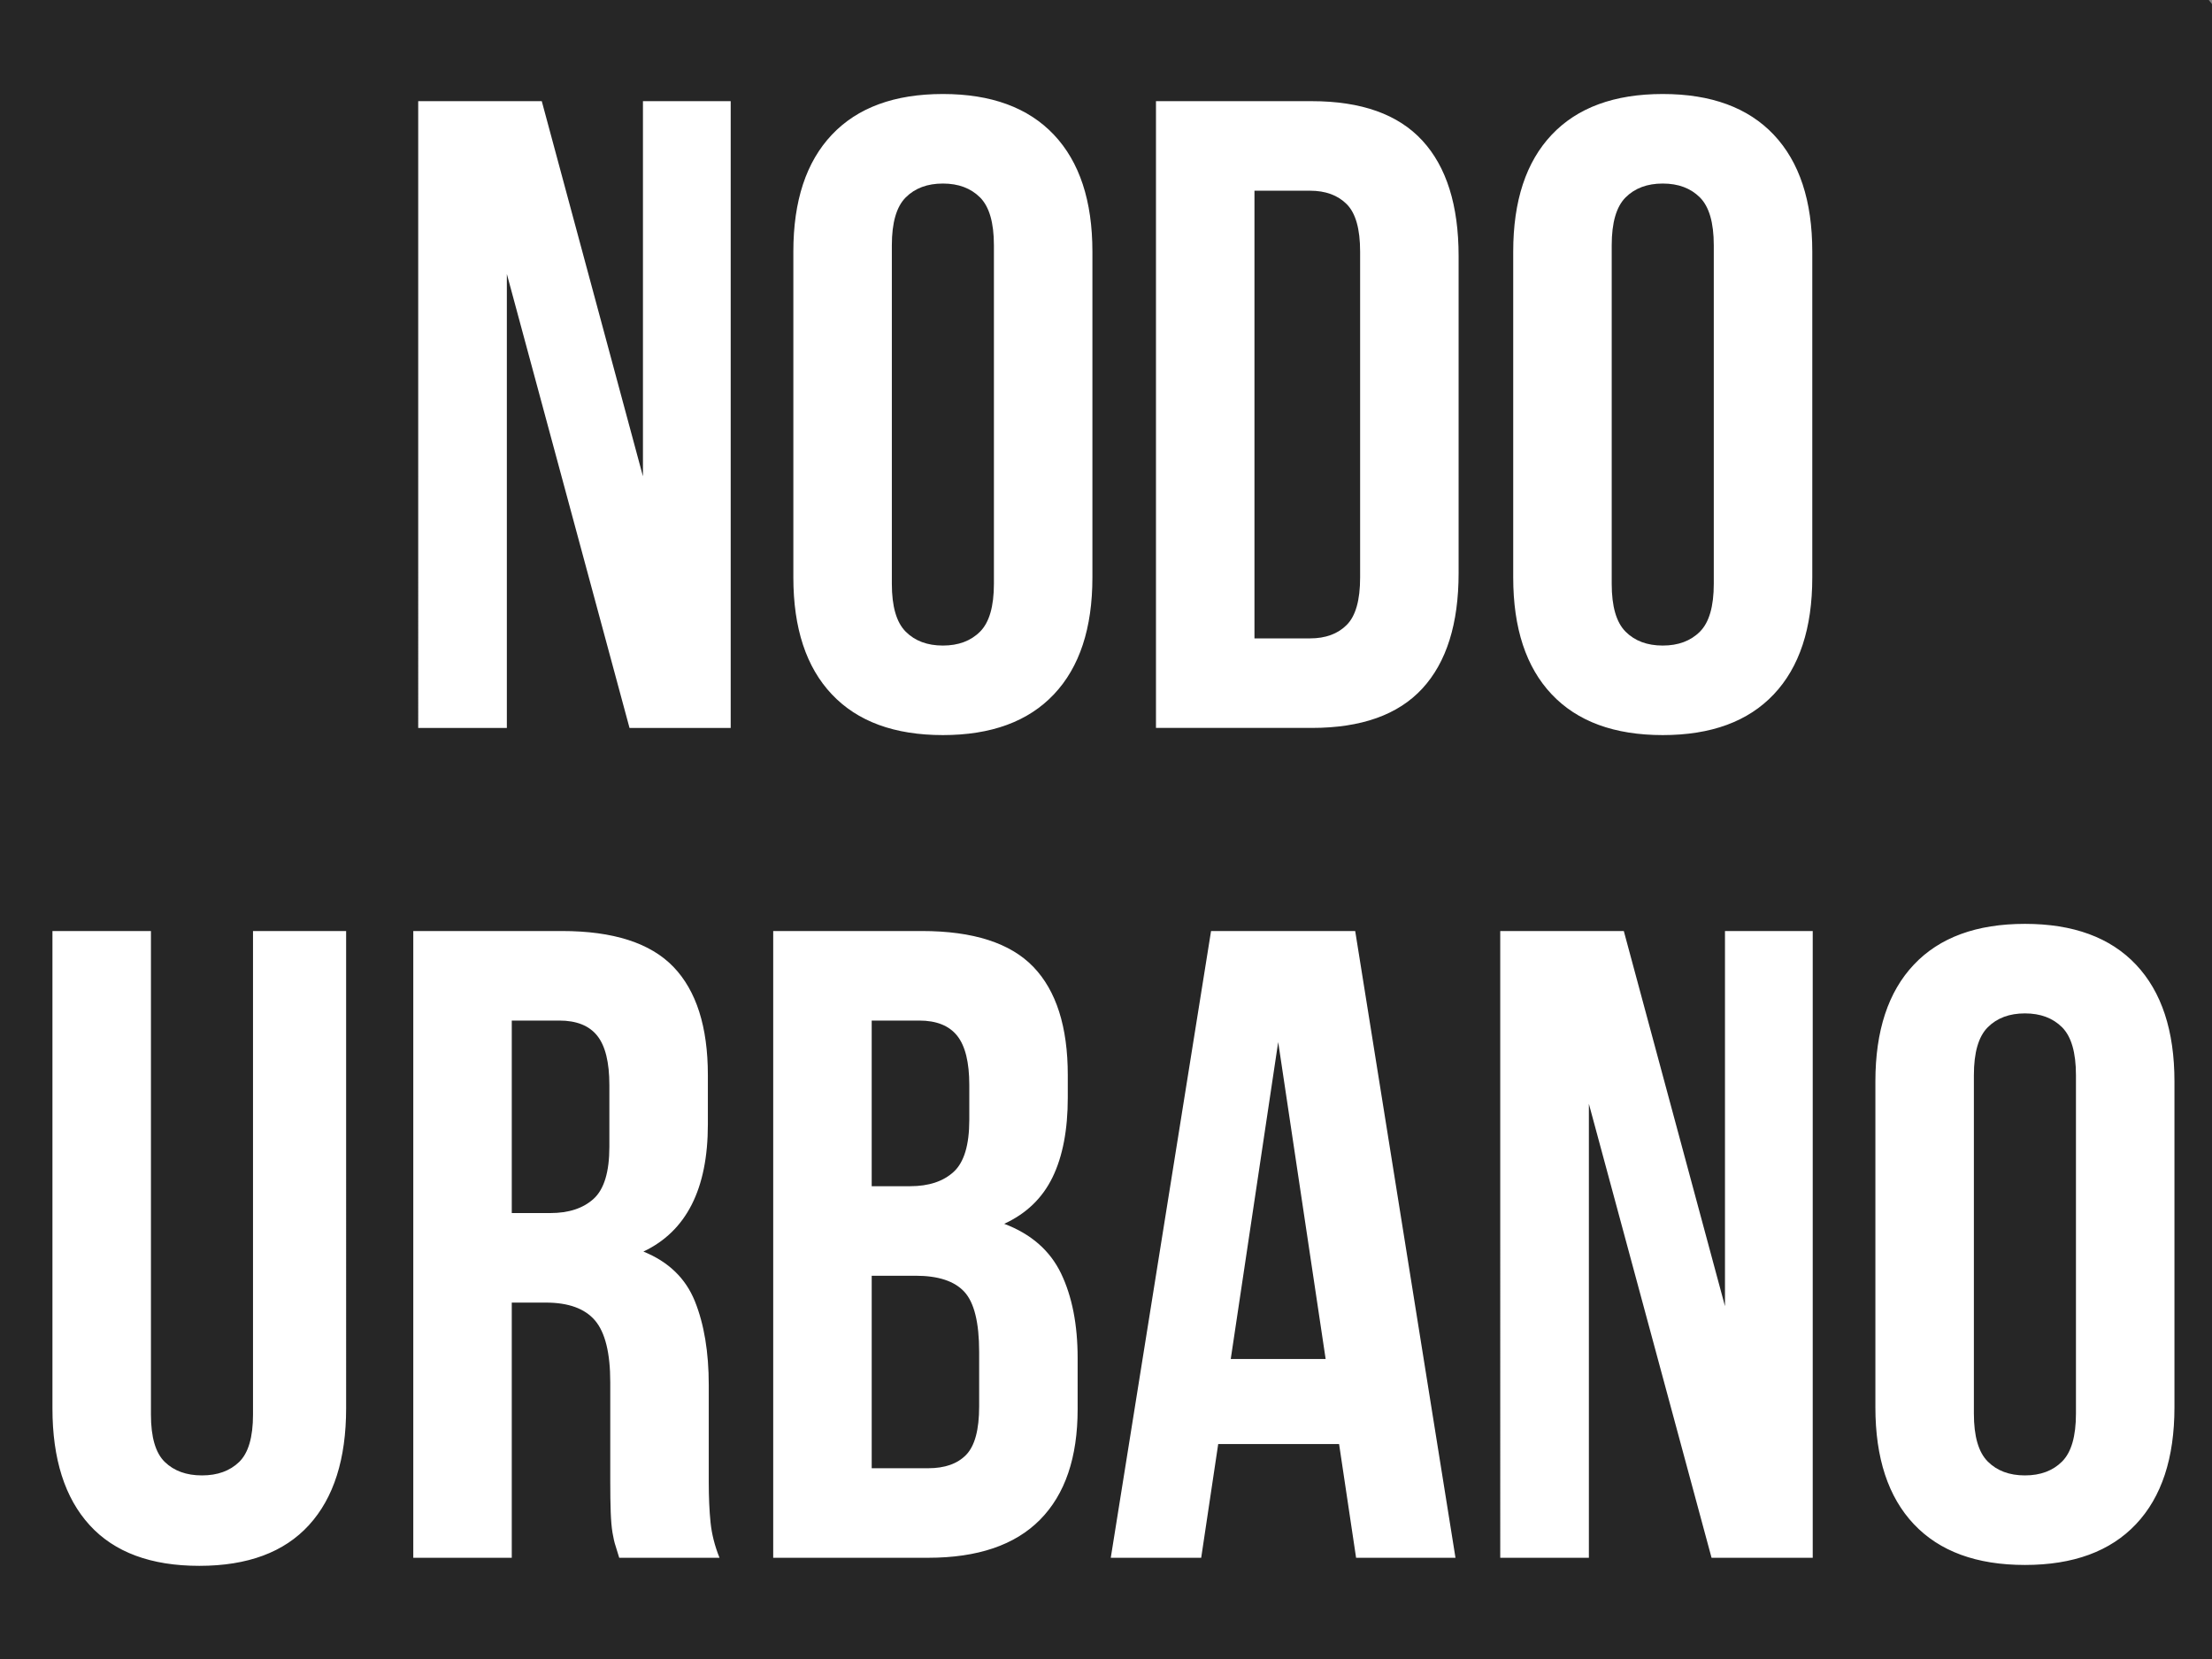 <?xml version="1.0" encoding="utf-8"?>
<!-- Generator: Adobe Illustrator 15.0.0, SVG Export Plug-In . SVG Version: 6.00 Build 0)  -->
<!DOCTYPE svg PUBLIC "-//W3C//DTD SVG 1.1//EN" "http://www.w3.org/Graphics/SVG/1.1/DTD/svg11.dtd">
<svg version="1.1" xmlns="http://www.w3.org/2000/svg" xmlns:xlink="http://www.w3.org/1999/xlink" x="0px" y="0px" width="372px"
	 height="279px" viewBox="72.5 92.5 372 279" enable-background="new 72.5 92.5 372 279" xml:space="preserve">
<rect x="72.5" y="92.5" width="372" height="279" fill="#808080" stroke="none"/>
<g id="Capa_2">
	<rect x="73.5" y="100.5" fill="#FFFFFF" width="368" height="266"/>
</g>
<g id="Capa_1">
	<g id="Capa_3">
	</g>
	<g>
		<path fill="none" d="M115.05,330.385c0,3.816-0.779,6.475-2.334,7.981c-1.558,1.505-3.64,2.258-6.249,2.258
			c-2.611,0-4.694-0.753-6.249-2.258c-1.557-1.505-2.334-4.165-2.334-7.981v-81.312H81.321H81.32v80.258
			c0,8.533,2.082,15.084,6.249,19.649c4.165,4.57,10.314,6.853,18.446,6.853c8.132,0,14.279-2.283,18.446-6.853
			c4.165-4.565,6.249-11.116,6.249-19.649v-80.258h-15.66V330.385z"/>
		<path fill="none" d="M191.694,341.678v-16.263c0-5.519-0.778-10.213-2.333-14.079c-1.557-3.863-4.442-6.648-8.658-8.355
			c7.227-3.412,10.841-10.541,10.841-21.383v-8.281c0-8.131-1.934-14.205-5.797-18.221c-3.866-4.013-10.115-6.022-18.747-6.022
			h-24.997v105.403h16.563v-42.914h5.722c3.814,0,6.574,1.004,8.282,3.011c1.706,2.01,2.56,5.473,2.56,10.391v16.563
			c0,2.107,0.024,3.865,0.076,5.27c0.05,1.407,0.151,2.561,0.301,3.464c0.151,0.904,0.324,1.656,0.527,2.259
			c0.2,0.603,0.4,1.256,0.602,1.957h16.865c-0.805-2.006-1.306-3.99-1.506-5.947C191.793,346.572,191.694,344.289,191.694,341.678z
			 M174.98,285.363c0,4.216-0.88,7.129-2.635,8.732c-1.758,1.607-4.193,2.409-7.303,2.409h-6.475v-32.374h7.981
			c2.91,0,5.044,0.855,6.399,2.561c1.355,1.709,2.033,4.469,2.033,8.281V285.363z"/>
		<polygon fill="none" points="180.627,172.606 163.612,109.514 142.832,109.514 142.832,214.918 157.739,214.918 157.739,138.575 
			178.368,214.918 195.383,214.918 195.383,109.514 180.627,109.514 		"/>
		<path fill="none" d="M241.383,298.313c3.712-1.707,6.423-4.315,8.131-7.83c1.707-3.512,2.56-7.98,2.56-13.401v-3.765
			c0-8.131-1.933-14.205-5.797-18.221c-3.866-4.013-10.115-6.022-18.747-6.022h-24.996v105.403h26.05
			c8.331,0,14.606-2.132,18.822-6.399c4.216-4.267,6.325-10.466,6.325-18.597v-8.584c0-5.619-0.931-10.362-2.785-14.229
			C249.086,302.805,245.9,300.02,241.383,298.313z M219.097,264.131h7.981c2.91,0,5.044,0.855,6.399,2.561
			c1.355,1.709,2.033,4.469,2.033,8.281v5.873c0,4.215-0.88,7.129-2.635,8.733c-1.757,1.606-4.192,2.409-7.303,2.409h-6.475V264.131
			z M237.167,329.029c0,3.916-0.729,6.625-2.183,8.132c-1.457,1.506-3.59,2.259-6.4,2.258h-9.486v-32.374h7.378
			c3.814,0,6.551,0.903,8.207,2.71c1.656,1.808,2.484,5.172,2.484,10.089V329.029z"/>
		<path fill="none" d="M352.13,216.122c8.131,0,14.355-2.282,18.672-6.851c4.315-4.567,6.476-11.117,6.476-19.65v-54.81
			c0-8.531-2.161-15.081-6.476-19.65c-4.317-4.567-10.541-6.852-18.672-6.852s-14.356,2.285-18.672,6.852
			c-4.318,4.568-6.475,11.119-6.475,19.65v54.81c0,8.533,2.157,15.083,6.475,19.65C337.774,213.84,343.999,216.122,352.13,216.122z
			 M343.547,133.757c0-3.814,0.776-6.499,2.334-8.056c1.555-1.555,3.638-2.334,6.249-2.334c2.609,0,4.691,0.779,6.249,2.334
			c1.555,1.557,2.334,4.242,2.334,8.056v56.918c0,3.816-0.779,6.501-2.334,8.056c-1.558,1.558-3.64,2.334-6.249,2.334
			c-2.611,0-4.694-0.776-6.249-2.334c-1.558-1.555-2.334-4.24-2.334-8.056V133.757z"/>
		<path fill="none" d="M231.068,108.309c-8.131,0-14.357,2.285-18.672,6.852c-4.318,4.568-6.475,11.119-6.475,19.65v54.81
			c0,8.533,2.158,15.083,6.475,19.65c4.315,4.569,10.541,6.851,18.672,6.851c8.13,0,14.354-2.282,18.671-6.851
			c4.315-4.567,6.475-11.117,6.475-19.65v-54.81c0-8.531-2.159-15.081-6.475-19.65C245.422,110.594,239.199,108.309,231.068,108.309
			z M239.65,190.675c0,3.816-0.778,6.501-2.333,8.056c-1.558,1.558-3.64,2.334-6.249,2.334c-2.612,0-4.694-0.776-6.249-2.334
			c-1.558-1.555-2.334-4.24-2.334-8.056v-56.918c0-3.814,0.776-6.499,2.334-8.056c1.555-1.555,3.637-2.334,6.249-2.334
			c2.609,0,4.691,0.779,6.249,2.334c1.555,1.557,2.333,4.242,2.333,8.056V190.675z"/>
		<path fill="none" d="M444.5,93.171V92.5h-0.549C444.133,92.725,444.319,92.946,444.5,93.171z"/>
		<path fill="none" d="M413.039,247.869c-8.131,0-14.357,2.285-18.672,6.852c-4.318,4.568-6.476,11.118-6.476,19.649v54.812
			c0,8.532,2.158,15.084,6.476,19.649c4.315,4.569,10.541,6.853,18.672,6.853s14.354-2.283,18.672-6.853
			c4.315-4.565,6.475-11.117,6.475-19.649V274.37c0-8.531-2.16-15.081-6.475-19.649C427.393,250.154,421.17,247.869,413.039,247.869
			z M421.621,330.234c0,3.816-0.779,6.5-2.334,8.056c-1.559,1.558-3.64,2.334-6.249,2.334c-2.611,0-4.694-0.776-6.249-2.334
			c-1.558-1.556-2.334-4.24-2.334-8.056v-56.918c0-3.814,0.776-6.498,2.334-8.057c1.555-1.556,3.638-2.334,6.249-2.334
			c2.608,0,4.69,0.778,6.249,2.334c1.555,1.559,2.334,4.243,2.334,8.057V330.234z"/>
		<polygon fill="none" points="362.596,312.165 345.581,249.073 324.801,249.073 324.801,354.477 339.708,354.477 339.708,278.134 
			360.338,354.477 377.353,354.477 377.353,249.073 362.596,249.073 		"/>
		<path fill="none" d="M293.105,109.514h-26.201v105.403h26.201c8.33,0,14.53-2.207,18.596-6.625
			c4.066-4.416,6.099-10.891,6.099-19.424v-53.304c0-8.531-2.033-15.007-6.099-19.425
			C307.635,111.723,301.436,109.514,293.105,109.514z M301.236,189.621c0,3.816-0.753,6.475-2.26,7.981
			c-1.506,1.506-3.564,2.259-6.172,2.259h-9.337v-75.289h9.337c2.608,0,4.666,0.753,6.172,2.258c1.507,1.506,2.26,4.167,2.26,7.981
			V189.621z"/>
		<path fill="none" d="M276.166,249.073l-16.865,105.403h15.208l2.861-19.123h20.328l2.859,19.123h16.716l-16.865-105.403H276.166z
			 M279.479,321.05l7.98-53.305l7.98,53.305H279.479z"/>
		<path fill="#262626" d="M226.476,307.045h-7.378v32.374h9.486c2.81,0.001,4.943-0.752,6.4-2.258
			c1.454-1.507,2.183-4.216,2.183-8.132v-9.186c0-4.917-0.828-8.281-2.484-10.089C233.027,307.948,230.29,307.045,226.476,307.045z"
			/>
		<path fill="#262626" d="M292.805,124.572h-9.337v75.289h9.337c2.607,0,4.666-0.753,6.172-2.259c1.507-1.506,2.26-4.165,2.26-7.981
			v-54.81c0-3.814-0.753-6.475-2.26-7.981C297.471,125.325,295.413,124.572,292.805,124.572z"/>
		<polygon fill="#262626" points="279.479,321.05 295.439,321.05 287.459,267.745 		"/>
		<path fill="#262626" d="M231.068,123.367c-2.612,0-4.694,0.779-6.249,2.334c-1.558,1.557-2.334,4.242-2.334,8.056v56.918
			c0,3.816,0.776,6.501,2.334,8.056c1.555,1.558,3.637,2.334,6.249,2.334c2.609,0,4.691-0.776,6.249-2.334
			c1.555-1.555,2.333-4.24,2.333-8.056v-56.918c0-3.814-0.778-6.499-2.333-8.056C235.759,124.146,233.677,123.367,231.068,123.367z"
			/>
		<path fill="#262626" d="M232.875,289.579c1.755-1.604,2.635-4.519,2.635-8.733v-5.873c0-3.813-0.678-6.572-2.033-8.281
			c-1.355-1.705-3.489-2.561-6.399-2.561h-7.981v27.857h6.475C228.683,291.988,231.118,291.186,232.875,289.579z"/>
		<path fill="#262626" d="M166.548,264.131h-7.981v32.374h6.475c3.11,0,5.545-0.802,7.303-2.409
			c1.755-1.604,2.635-4.517,2.635-8.732v-10.391c0-3.813-0.678-6.572-2.033-8.281C171.592,264.986,169.458,264.131,166.548,264.131z
			"/>
		<path fill="#262626" d="M352.13,201.065c2.609,0,4.691-0.776,6.249-2.334c1.555-1.555,2.334-4.24,2.334-8.056v-56.918
			c0-3.814-0.779-6.499-2.334-8.056c-1.558-1.555-3.64-2.334-6.249-2.334c-2.611,0-4.694,0.779-6.249,2.334
			c-1.558,1.557-2.334,4.242-2.334,8.056v56.918c0,3.816,0.776,6.501,2.334,8.056C347.436,200.289,349.519,201.065,352.13,201.065z"
			/>
		<path fill="#262626" d="M72.5,92.5v279h372V93.171c-0.181-0.226-0.367-0.446-0.549-0.671H72.5z M326.983,134.811
			c0-8.531,2.156-15.082,6.475-19.65c4.315-4.567,10.541-6.852,18.672-6.852s14.354,2.285,18.672,6.852
			c4.314,4.569,6.476,11.119,6.476,19.65v54.81c0,8.533-2.16,15.083-6.476,19.65c-4.316,4.569-10.541,6.851-18.672,6.851
			s-14.355-2.282-18.672-6.851c-4.317-4.567-6.475-11.117-6.475-19.65V134.811z M130.71,329.331c0,8.533-2.084,15.084-6.249,19.649
			c-4.167,4.569-10.314,6.853-18.446,6.853c-8.132,0-14.281-2.282-18.446-6.853c-4.167-4.565-6.249-11.116-6.249-19.649v-80.258
			h0.001h16.563v81.312c0,3.816,0.777,6.477,2.334,7.981c1.555,1.505,3.638,2.258,6.249,2.258c2.609,0,4.691-0.753,6.249-2.258
			c1.555-1.507,2.334-4.165,2.334-7.981v-81.312h15.66V329.331z M176.636,354.477c-0.202-0.701-0.402-1.354-0.602-1.957
			c-0.203-0.603-0.376-1.354-0.527-2.259c-0.15-0.903-0.251-2.057-0.301-3.464c-0.052-1.404-0.076-3.162-0.076-5.27v-16.563
			c0-4.918-0.854-8.381-2.56-10.391c-1.708-2.007-4.468-3.011-8.282-3.011h-5.722v42.914h-16.563V249.073H167
			c8.632,0,14.881,2.01,18.747,6.022c3.863,4.016,5.797,10.09,5.797,18.221v8.281c0,10.842-3.614,17.971-10.841,21.383
			c4.216,1.707,7.101,4.492,8.658,8.355c1.555,3.866,2.333,8.561,2.333,14.079v16.263c0,2.611,0.099,4.895,0.301,6.852
			c0.2,1.957,0.701,3.941,1.506,5.947H176.636z M195.383,214.918h-17.015l-20.629-76.343v76.343h-14.907V109.514h20.78
			l17.015,63.092v-63.092h14.756V214.918z M253.73,329.48c0,8.131-2.108,14.33-6.325,18.597c-4.216,4.268-10.491,6.399-18.822,6.399
			h-26.05V249.073h24.996c8.632,0,14.881,2.01,18.747,6.022c3.864,4.016,5.797,10.09,5.797,18.221v3.765
			c0,5.421-0.854,9.89-2.56,13.401c-1.708,3.515-4.419,6.123-8.131,7.83c4.517,1.707,7.703,4.492,9.563,8.355
			c1.854,3.866,2.785,8.609,2.785,14.229V329.48z M256.214,189.621c0,8.533-2.159,15.083-6.475,19.65
			c-4.317,4.569-10.541,6.851-18.671,6.851c-8.131,0-14.357-2.282-18.672-6.851c-4.317-4.567-6.475-11.117-6.475-19.65v-54.81
			c0-8.531,2.157-15.082,6.475-19.65c4.315-4.567,10.541-6.852,18.672-6.852c8.131,0,14.354,2.285,18.671,6.852
			c4.315,4.569,6.475,11.119,6.475,19.65V189.621z M300.558,354.477l-2.859-19.123H277.37l-2.861,19.123h-15.208l16.865-105.403
			h24.242l16.865,105.403H300.558z M317.8,188.868c0,8.533-2.032,15.008-6.099,19.424c-4.065,4.418-10.266,6.625-18.596,6.625
			h-26.201V109.514h26.201c8.33,0,14.529,2.209,18.596,6.625c4.065,4.418,6.099,10.894,6.099,19.425V188.868z M377.353,354.477
			h-17.015l-20.63-76.343v76.343h-14.907V249.073h20.78l17.015,63.092v-63.092h14.757V354.477z M438.186,329.182
			c0,8.532-2.159,15.084-6.475,19.649c-4.317,4.569-10.541,6.853-18.672,6.853s-14.356-2.283-18.672-6.853
			c-4.317-4.565-6.476-11.117-6.476-19.649V274.37c0-8.531,2.157-15.081,6.476-19.649c4.314-4.567,10.541-6.852,18.672-6.852
			s14.354,2.285,18.672,6.852c4.314,4.568,6.475,11.118,6.475,19.649V329.182z"/>
		<path fill="#262626" d="M413.038,262.926c-2.611,0-4.694,0.778-6.249,2.334c-1.558,1.559-2.334,4.242-2.334,8.057v56.918
			c0,3.815,0.776,6.5,2.334,8.056c1.555,1.558,3.638,2.334,6.249,2.334c2.609,0,4.69-0.776,6.249-2.334
			c1.555-1.556,2.334-4.239,2.334-8.056v-56.918c0-3.813-0.779-6.498-2.334-8.057C417.729,263.704,415.646,262.926,413.038,262.926z
			"/>
	</g>
</g>
</svg>
